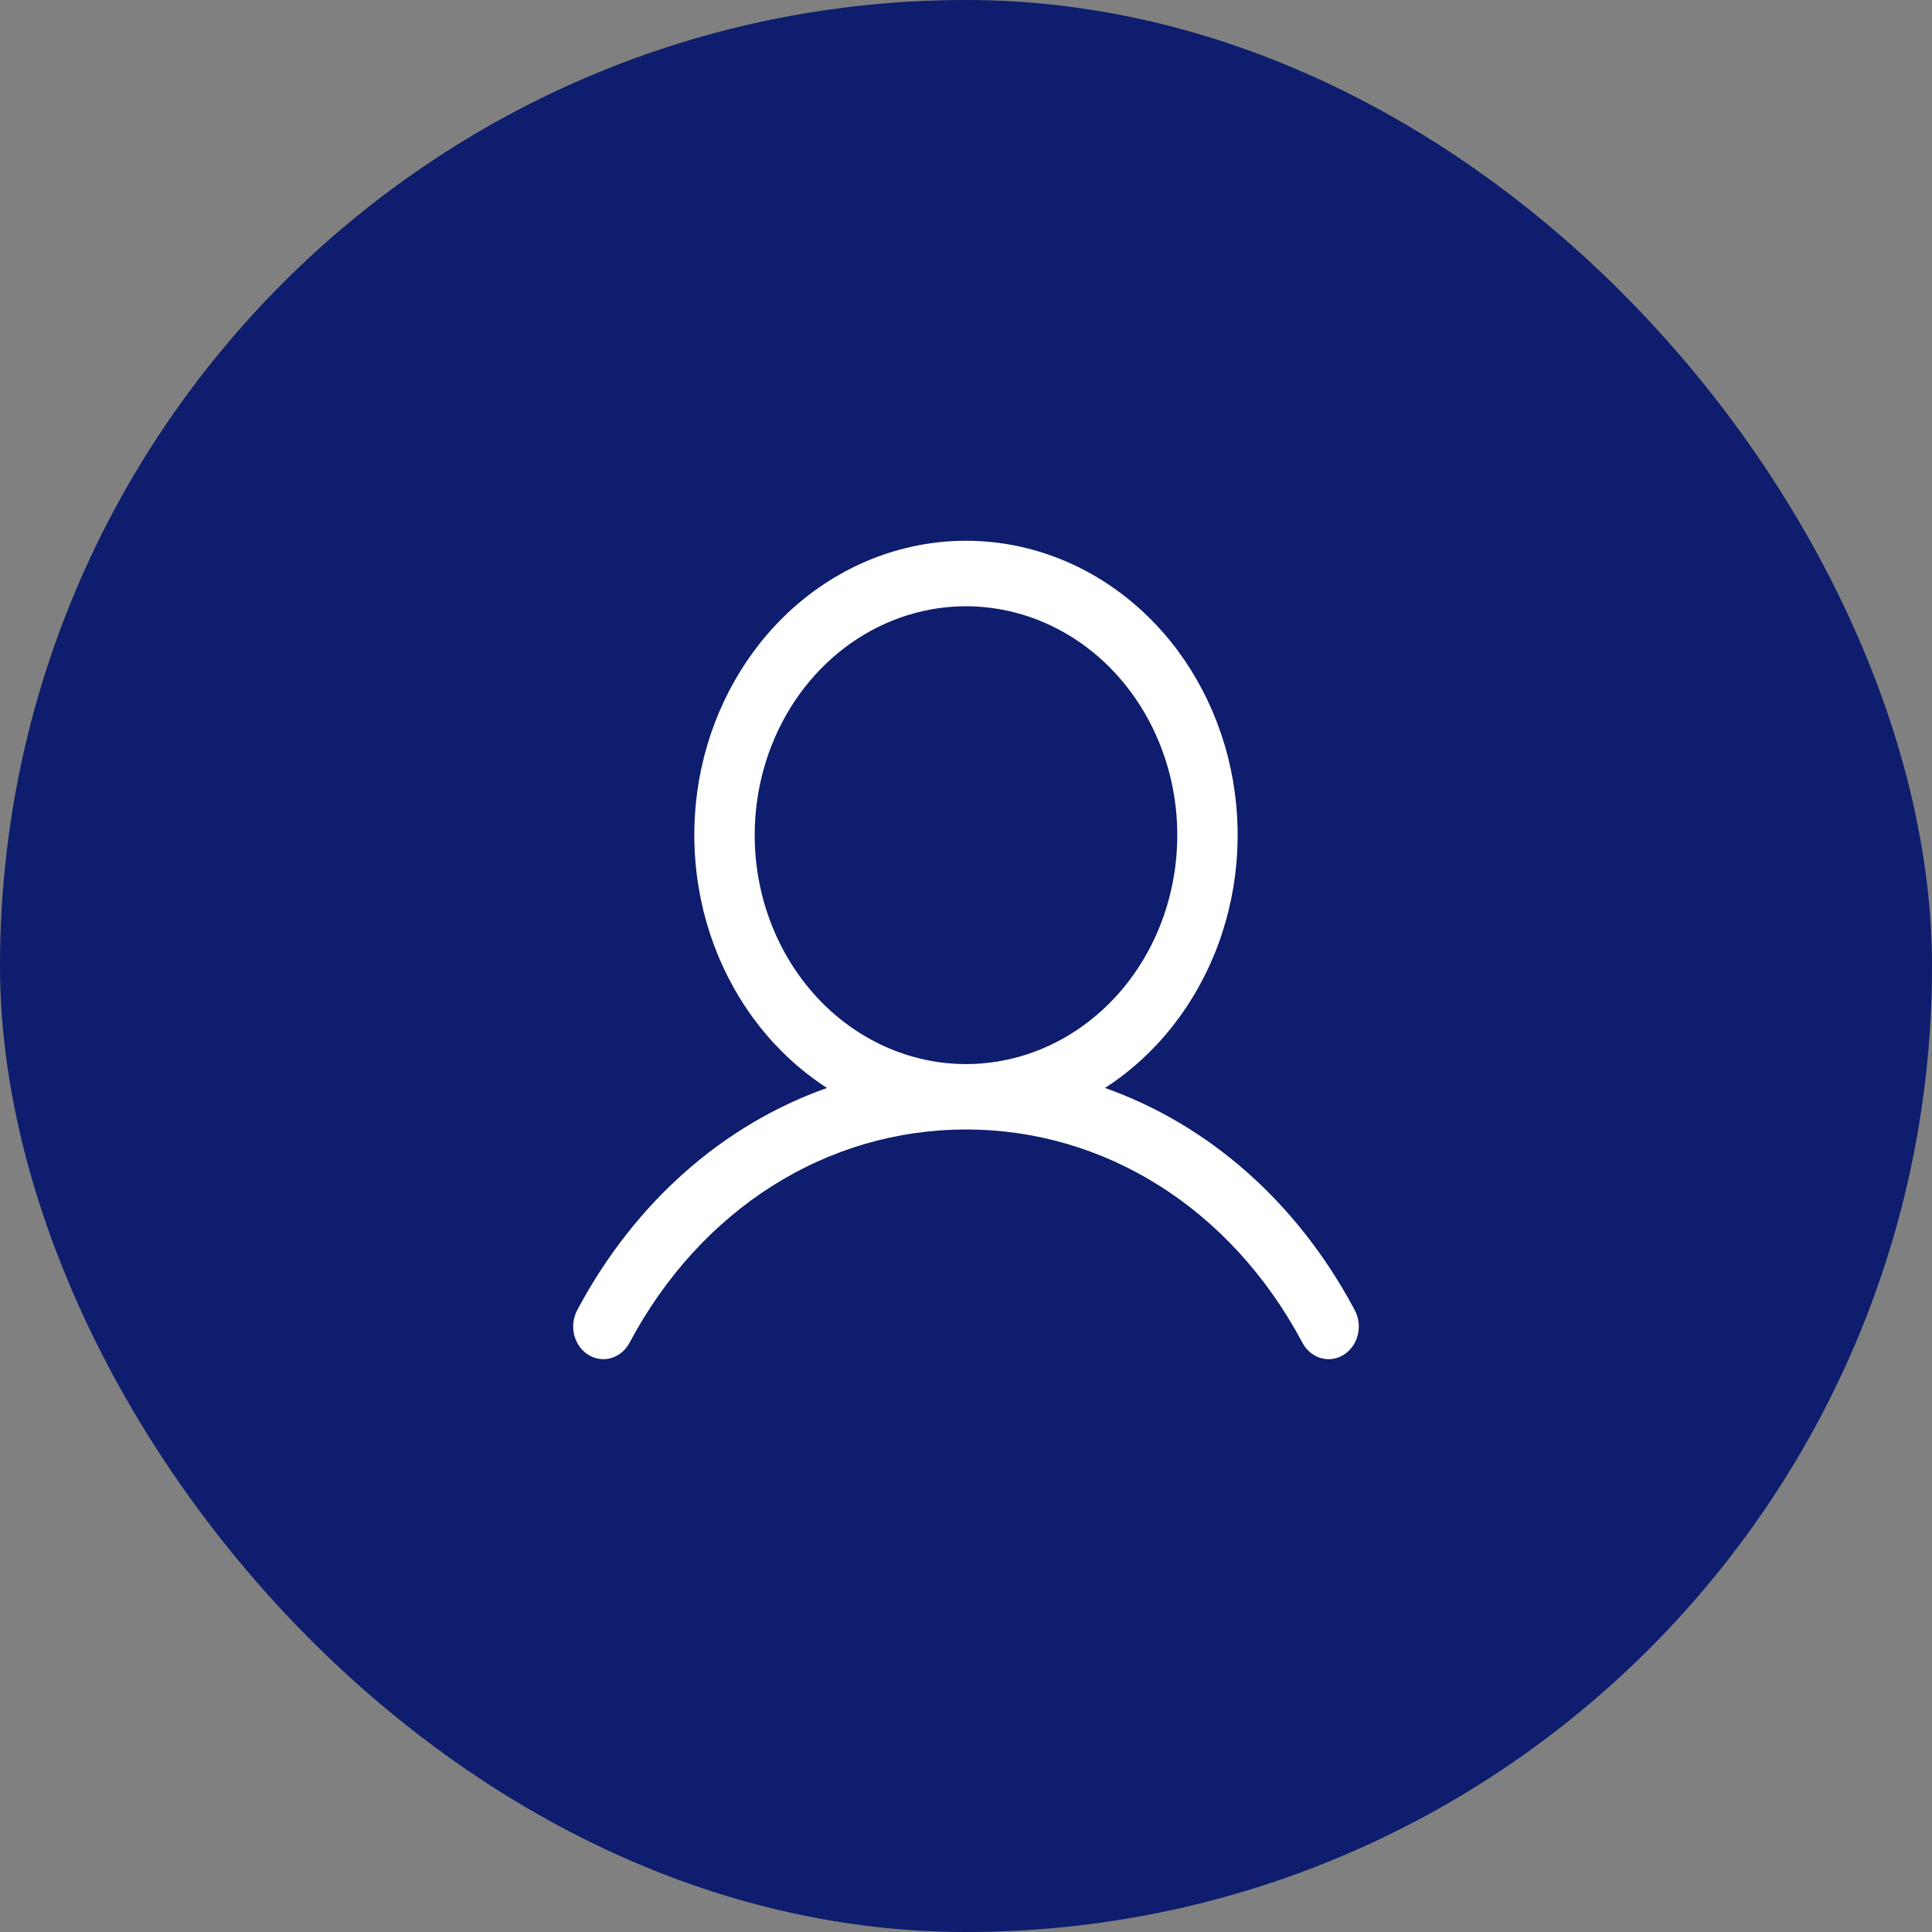 <svg width="48" height="48" viewBox="0 0 48 48" fill="none" xmlns="http://www.w3.org/2000/svg">
<rect x="0" y="0" width="48" height="48" fill="#808080" stroke="none"/>
<rect width="48" height="48" rx="24" fill="#0E1D6D"/>
<path d="M33.648 32.531C32.221 29.857 30.02 27.939 27.453 27.03C28.723 26.211 29.709 24.963 30.261 23.478C30.813 21.992 30.9 20.351 30.508 18.807C30.116 17.263 29.267 15.901 28.091 14.931C26.915 13.96 25.478 13.435 24 13.435C22.521 13.435 21.084 13.96 19.908 14.931C18.733 15.901 17.884 17.263 17.491 18.807C17.099 20.351 17.186 21.992 17.738 23.478C18.29 24.963 19.277 26.211 20.547 27.03C17.979 27.938 15.779 29.856 14.351 32.531C14.299 32.624 14.264 32.727 14.249 32.834C14.234 32.941 14.239 33.05 14.263 33.156C14.288 33.261 14.332 33.36 14.392 33.446C14.453 33.533 14.528 33.605 14.615 33.659C14.702 33.714 14.798 33.749 14.897 33.762C14.996 33.776 15.097 33.767 15.194 33.738C15.29 33.708 15.38 33.658 15.458 33.591C15.537 33.523 15.601 33.439 15.649 33.344C17.416 30.037 20.538 28.062 24 28.062C27.462 28.062 30.584 30.037 32.35 33.344C32.398 33.439 32.463 33.523 32.541 33.591C32.619 33.658 32.709 33.708 32.806 33.738C32.902 33.767 33.003 33.776 33.102 33.762C33.202 33.749 33.297 33.714 33.384 33.659C33.471 33.605 33.547 33.533 33.607 33.446C33.668 33.36 33.711 33.261 33.736 33.156C33.761 33.05 33.766 32.941 33.751 32.834C33.736 32.727 33.701 32.624 33.648 32.531ZM18.75 20.75C18.75 19.625 19.058 18.525 19.634 17.59C20.211 16.655 21.031 15.926 21.991 15.495C22.95 15.065 24.006 14.952 25.024 15.172C26.042 15.391 26.978 15.933 27.712 16.728C28.446 17.524 28.946 18.537 29.149 19.64C29.351 20.744 29.247 21.887 28.85 22.926C28.453 23.966 27.78 24.854 26.916 25.479C26.053 26.104 25.038 26.437 24 26.437C22.608 26.436 21.273 25.836 20.289 24.77C19.305 23.703 18.751 22.258 18.75 20.75Z" fill="white"/>
</svg>
